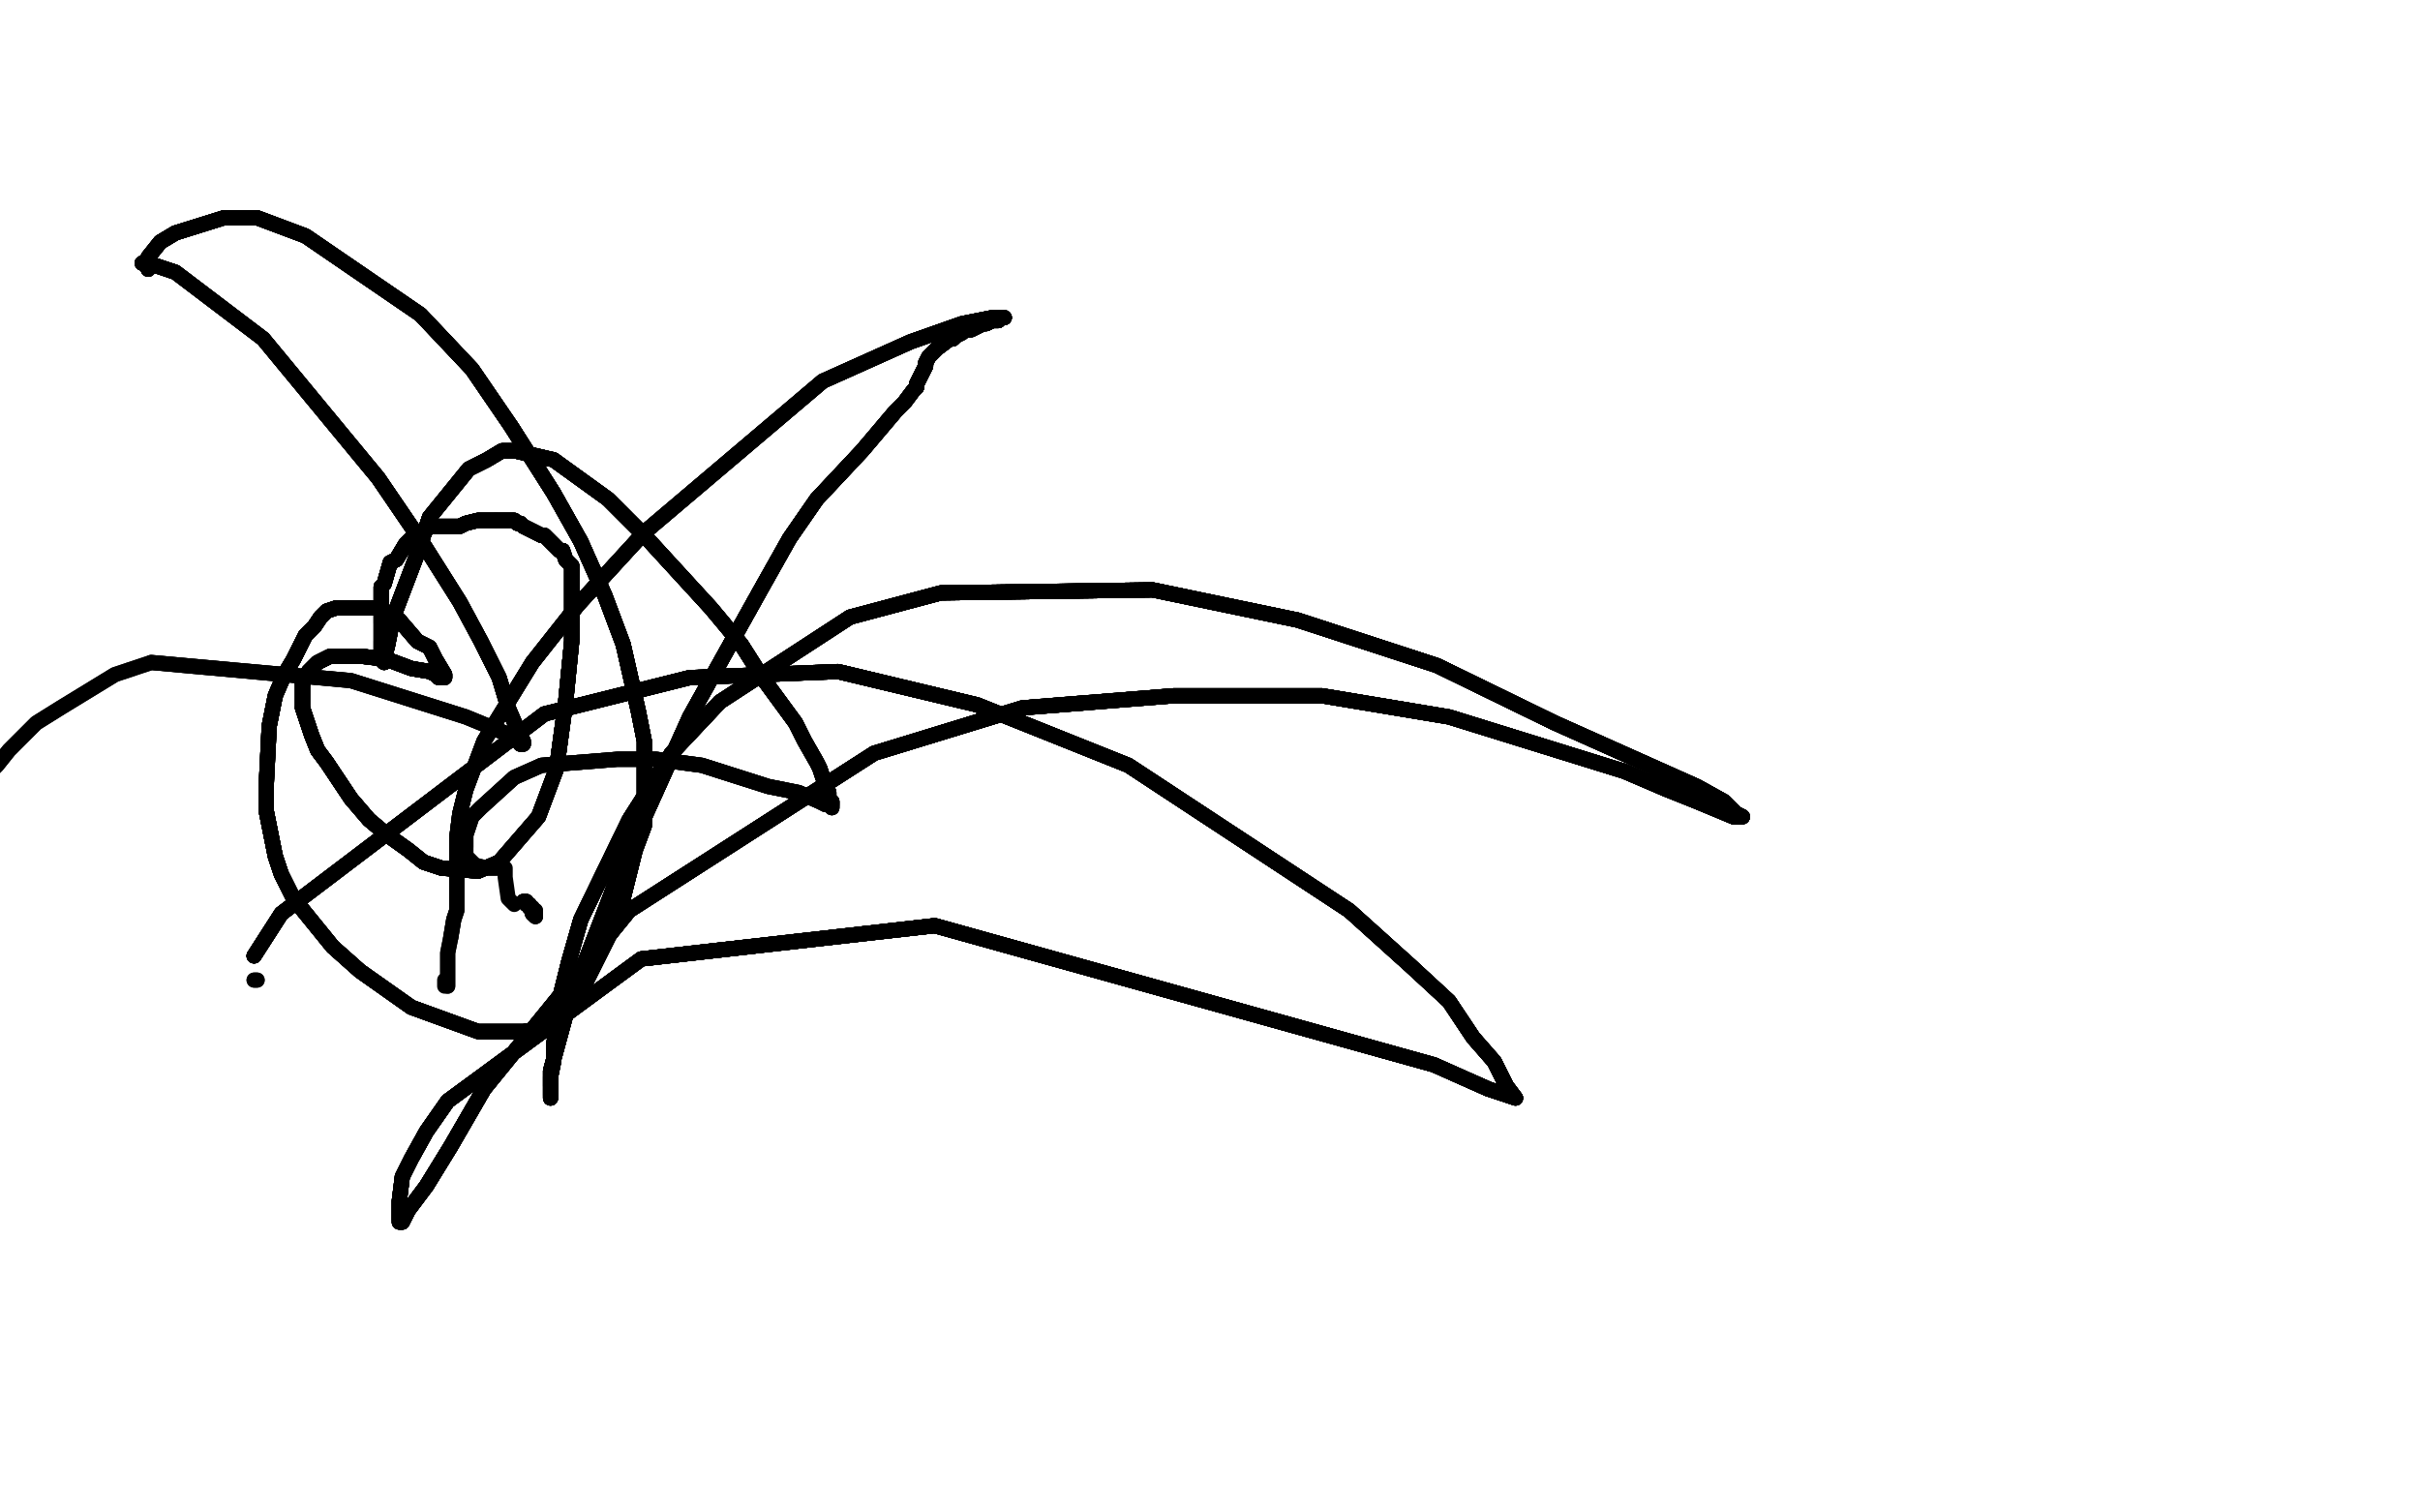 <?xml version="1.0" standalone="no"?>
<!DOCTYPE svg PUBLIC "-//W3C//DTD SVG 1.1//EN"
"http://www.w3.org/Graphics/SVG/1.1/DTD/svg11.dtd">

<svg width="800" height="500" version="1.1" xmlns="http://www.w3.org/2000/svg" xmlns:xlink="http://www.w3.org/1999/xlink" style="stroke-antialiasing: false"><desc>This SVG has been created on https://colorillo.com/</desc><rect x='0' y='0' width='800' height='500' style='fill: rgb(255,255,255); stroke-width:0' /><polyline points="49,89 49,88 49,87 49,85 53,80 58,77" style="fill: none; stroke: #000000; stroke-width: 5; stroke-linejoin: round; stroke-linecap: round; stroke-antialiasing: false; stroke-antialias: 0; opacity: 1.0"/>
<polyline points="49,89 49,88 49,87 49,85 53,80 58,77 74,72 85,72 101,78 120,91 139,104 156,122 169,141 183,163 192,179 200,197 206,213 211,235 213,245 213,254 213,263 213,273 210,281 208,289 206,297 203,306 196,320 193,326 190,331 187,334 183,337 180,340 173,341 166,341 158,341 147,337 136,333" style="fill: none; stroke: #000000; stroke-width: 5; stroke-linejoin: round; stroke-linecap: round; stroke-antialiasing: false; stroke-antialias: 0; opacity: 1.0"/>
<polyline points="49,89 49,88 49,87 49,85 53,80 58,77 74,72 85,72 101,78 120,91 139,104 156,122 169,141 183,163" style="fill: none; stroke: #000000; stroke-width: 5; stroke-linejoin: round; stroke-linecap: round; stroke-antialiasing: false; stroke-antialias: 0; opacity: 1.0"/>
<polyline points="49,89 49,88 49,87 49,85 53,80 58,77 74,72 85,72 101,78 120,91 139,104 156,122 169,141 183,163 192,179 200,197 206,213 211,235 213,245 213,254 213,263" style="fill: none; stroke: #000000; stroke-width: 5; stroke-linejoin: round; stroke-linecap: round; stroke-antialiasing: false; stroke-antialias: 0; opacity: 1.0"/>
<polyline points="49,89 49,88 49,87 49,85 53,80 58,77 74,72 85,72 101,78 120,91 139,104 156,122 169,141 183,163 192,179 200,197 206,213 211,235 213,245 213,254 213,263 213,273 210,281 208,289 206,297 203,306 196,320 193,326 190,331 187,334 183,337 180,340 173,341 166,341 158,341 147,337 136,333 119,321 110,313 97,297 93,289 91,283 88,268" style="fill: none; stroke: #000000; stroke-width: 5; stroke-linejoin: round; stroke-linecap: round; stroke-antialiasing: false; stroke-antialias: 0; opacity: 1.0"/>
<polyline points="49,89 49,88 49,87 49,85 53,80 58,77 74,72 85,72 101,78 120,91 139,104 156,122 169,141 183,163 192,179 200,197 206,213 211,235 213,245 213,254 213,263 213,273 210,281 208,289 206,297 203,306 196,320 193,326 190,331 187,334 183,337 180,340 173,341 166,341 158,341 147,337 136,333 119,321 110,313 97,297 93,289 91,283 88,268 88,260 89,240 91,230 94,223 97,218 101,210 104,207" style="fill: none; stroke: #000000; stroke-width: 5; stroke-linejoin: round; stroke-linecap: round; stroke-antialiasing: false; stroke-antialias: 0; opacity: 1.0"/>
<polyline points="169,141 183,163 192,179 200,197 206,213 211,235 213,245 213,254 213,263 213,273 210,281 208,289 206,297 203,306 196,320 193,326 190,331 187,334 183,337 180,340 173,341 166,341 158,341 147,337 136,333 119,321 110,313 97,297 93,289 91,283 88,268 88,260 89,240 91,230 94,223 97,218 101,210 104,207 106,204 108,202 111,201 120,201 125,201 132,205" style="fill: none; stroke: #000000; stroke-width: 5; stroke-linejoin: round; stroke-linecap: round; stroke-antialiasing: false; stroke-antialias: 0; opacity: 1.0"/>
<polyline points="206,297 203,306 196,320 193,326 190,331 187,334 183,337 180,340 173,341 166,341 158,341 147,337 136,333 119,321 110,313 97,297 93,289 91,283 88,268 88,260 89,240 91,230 94,223 97,218 101,210 104,207 106,204 108,202 111,201 120,201 125,201 132,205 138,212 142,214 144,218 147,223 147,224 146,224 145,224 144,223 142,222 136,221 128,218 120,217" style="fill: none; stroke: #000000; stroke-width: 5; stroke-linejoin: round; stroke-linecap: round; stroke-antialiasing: false; stroke-antialias: 0; opacity: 1.0"/>
<polyline points="169,141 183,163 192,179 200,197 206,213 211,235 213,245 213,254 213,263 213,273 210,281 208,289 206,297 203,306 196,320 193,326 190,331 187,334 183,337 180,340 173,341 166,341 158,341 147,337 136,333 119,321 110,313 97,297 93,289 91,283 88,268 88,260 89,240 91,230 94,223 97,218 101,210 104,207 106,204 108,202 111,201 120,201 125,201 132,205 138,212 142,214 144,218 147,223 147,224" style="fill: none; stroke: #000000; stroke-width: 5; stroke-linejoin: round; stroke-linecap: round; stroke-antialiasing: false; stroke-antialias: 0; opacity: 1.0"/>
<polyline points="206,297 203,306 196,320 193,326 190,331 187,334 183,337 180,340 173,341 166,341 158,341 147,337 136,333 119,321 110,313 97,297 93,289 91,283 88,268 88,260 89,240 91,230 94,223 97,218 101,210 104,207 106,204 108,202 111,201 120,201 125,201 132,205 138,212 142,214 144,218 147,223 147,224 146,224 145,224 144,223 142,222 136,221 128,218 120,217 111,217 109,217 107,218 105,219 102,222 100,226" style="fill: none; stroke: #000000; stroke-width: 5; stroke-linejoin: round; stroke-linecap: round; stroke-antialiasing: false; stroke-antialias: 0; opacity: 1.0"/>
<polyline points="136,333 119,321 110,313 97,297 93,289 91,283 88,268 88,260 89,240 91,230 94,223 97,218 101,210 104,207 106,204 108,202 111,201 120,201 125,201 132,205 138,212 142,214 144,218 147,223 147,224 146,224 145,224 144,223 142,222 136,221 128,218 120,217 111,217 109,217 107,218 105,219 102,222 100,226 100,227 100,231 100,234 103,243 105,248 108,252" style="fill: none; stroke: #000000; stroke-width: 5; stroke-linejoin: round; stroke-linecap: round; stroke-antialiasing: false; stroke-antialias: 0; opacity: 1.0"/>
<polyline points="93,289 91,283 88,268 88,260 89,240 91,230 94,223 97,218 101,210 104,207 106,204 108,202 111,201 120,201 125,201 132,205 138,212 142,214 144,218 147,223 147,224 146,224 145,224 144,223 142,222 136,221 128,218 120,217 111,217 109,217 107,218 105,219 102,222 100,226 100,227 100,231 100,234 103,243 105,248 108,252 116,264 122,271 128,276 135,281 140,285 146,287 158,288 165,285" style="fill: none; stroke: #000000; stroke-width: 5; stroke-linejoin: round; stroke-linecap: round; stroke-antialiasing: false; stroke-antialias: 0; opacity: 1.0"/>
<polyline points="101,210 104,207 106,204 108,202 111,201 120,201 125,201 132,205 138,212 142,214 144,218 147,223 147,224 146,224 145,224 144,223 142,222 136,221 128,218 120,217 111,217 109,217 107,218 105,219 102,222 100,226 100,227 100,231 100,234 103,243 105,248 108,252 116,264 122,271 128,276 135,281 140,285 146,287 158,288 165,285 178,270 181,262 184,254 187,232 189,212 189,204" style="fill: none; stroke: #000000; stroke-width: 5; stroke-linejoin: round; stroke-linecap: round; stroke-antialiasing: false; stroke-antialias: 0; opacity: 1.0"/>
<polyline points="49,89 49,88 49,87 49,85 53,80 58,77 74,72 85,72 101,78 120,91 139,104 156,122 169,141 183,163 192,179 200,197 206,213 211,235 213,245 213,254 213,263 213,273 210,281 208,289 206,297 203,306 196,320 193,326 190,331" style="fill: none; stroke: #000000; stroke-width: 5; stroke-linejoin: round; stroke-linecap: round; stroke-antialiasing: false; stroke-antialias: 0; opacity: 1.0"/>
<polyline points="111,201 120,201 125,201 132,205 138,212 142,214 144,218 147,223 147,224 146,224 145,224 144,223 142,222 136,221 128,218 120,217 111,217 109,217 107,218 105,219 102,222 100,226 100,227 100,231 100,234 103,243 105,248 108,252 116,264 122,271 128,276 135,281 140,285 146,287 158,288 165,285 178,270 181,262 184,254 187,232 189,212 189,204 189,198 189,194 189,187 187,185 186,182 185,182" style="fill: none; stroke: #000000; stroke-width: 5; stroke-linejoin: round; stroke-linecap: round; stroke-antialiasing: false; stroke-antialias: 0; opacity: 1.0"/>
<polyline points="145,224 144,223 142,222 136,221 128,218 120,217 111,217 109,217 107,218 105,219 102,222 100,226 100,227 100,231 100,234 103,243 105,248 108,252 116,264 122,271 128,276 135,281 140,285 146,287 158,288 165,285 178,270 181,262 184,254 187,232 189,212 189,204 189,198 189,194 189,187 187,185 186,182 185,182 183,180 181,178 180,177 179,177 177,176 175,175 173,174" style="fill: none; stroke: #000000; stroke-width: 5; stroke-linejoin: round; stroke-linecap: round; stroke-antialiasing: false; stroke-antialias: 0; opacity: 1.0"/>
<polyline points="142,222 136,221 128,218 120,217 111,217 109,217 107,218 105,219 102,222 100,226 100,227 100,231 100,234 103,243 105,248 108,252 116,264 122,271 128,276 135,281 140,285 146,287 158,288 165,285 178,270 181,262 184,254 187,232 189,212 189,204 189,198 189,194 189,187 187,185 186,182 185,182 183,180 181,178 180,177 179,177 177,176 175,175 173,174 172,173 171,173 170,172 168,172 167,172 164,172" style="fill: none; stroke: #000000; stroke-width: 5; stroke-linejoin: round; stroke-linecap: round; stroke-antialiasing: false; stroke-antialias: 0; opacity: 1.0"/>
<polyline points="100,234 103,243 105,248 108,252 116,264 122,271 128,276 135,281 140,285 146,287 158,288 165,285 178,270 181,262 184,254 187,232 189,212 189,204 189,198 189,194 189,187 187,185 186,182 185,182 183,180 181,178 180,177 179,177 177,176 175,175 173,174 172,173 171,173 170,172 168,172 167,172 164,172 160,172 158,172 154,173 152,174 151,174 149,174 145,174 142,174 140,176 137,177 135,179 134,180 131,185" style="fill: none; stroke: #000000; stroke-width: 5; stroke-linejoin: round; stroke-linecap: round; stroke-antialiasing: false; stroke-antialias: 0; opacity: 1.0"/>
<polyline points="184,254 187,232 189,212 189,204 189,198 189,194 189,187 187,185 186,182 185,182 183,180 181,178 180,177 179,177 177,176 175,175 173,174 172,173 171,173 170,172 168,172 167,172 164,172 160,172 158,172 154,173 152,174 151,174 149,174 145,174 142,174 140,176 137,177 135,179 134,180 131,185 129,186 127,193 126,194 126,196 126,198 126,204 126,206" style="fill: none; stroke: #000000; stroke-width: 5; stroke-linejoin: round; stroke-linecap: round; stroke-antialiasing: false; stroke-antialias: 0; opacity: 1.0"/>
<polyline points="184,254 187,232 189,212 189,204 189,198 189,194 189,187 187,185 186,182 185,182 183,180 181,178 180,177 179,177 177,176 175,175 173,174 172,173 171,173 170,172 168,172 167,172 164,172 160,172 158,172 154,173 152,174 151,174 149,174 145,174 142,174 140,176 137,177 135,179 134,180 131,185 129,186 127,193 126,194 126,196 126,198 126,204 126,206 126,208 126,212 126,213 126,217 126,218 127,219" style="fill: none; stroke: #000000; stroke-width: 5; stroke-linejoin: round; stroke-linecap: round; stroke-antialiasing: false; stroke-antialias: 0; opacity: 1.0"/>
<polyline points="100,234 103,243 105,248 108,252 116,264 122,271 128,276 135,281 140,285 146,287 158,288 165,285 178,270 181,262 184,254 187,232 189,212 189,204 189,198 189,194 189,187 187,185 186,182 185,182 183,180 181,178 180,177 179,177 177,176 175,175 173,174 172,173 171,173 170,172 168,172 167,172 164,172 160,172 158,172 154,173 152,174 151,174 149,174 145,174" style="fill: none; stroke: #000000; stroke-width: 5; stroke-linejoin: round; stroke-linecap: round; stroke-antialiasing: false; stroke-antialias: 0; opacity: 1.0"/>
<polyline points="186,182 185,182 183,180 181,178 180,177 179,177 177,176 175,175 173,174 172,173 171,173 170,172 168,172 167,172 164,172 160,172 158,172 154,173 152,174 151,174 149,174 145,174 142,174 140,176 137,177 135,179 134,180 131,185 129,186 127,193 126,194 126,196 126,198 126,204 126,206 126,208 126,212 126,213 126,217 126,218 127,219 127,217 128,214 130,204 138,183 142,171" style="fill: none; stroke: #000000; stroke-width: 5; stroke-linejoin: round; stroke-linecap: round; stroke-antialiasing: false; stroke-antialias: 0; opacity: 1.0"/>
<polyline points="142,174 140,176 137,177 135,179 134,180 131,185 129,186 127,193 126,194 126,196 126,198 126,204 126,206 126,208 126,212 126,213 126,217 126,218 127,219 127,217 128,214 130,204 138,183 142,171 155,155 161,152 166,149 170,149 183,152 201,165 213,177 235,201 245,213 252,224 263,239 266,245 270,252 271,254 272,257 274,262 274,264 275,265 275,266 275,267 274,266 273,266 271,265" style="fill: none; stroke: #000000; stroke-width: 5; stroke-linejoin: round; stroke-linecap: round; stroke-antialiasing: false; stroke-antialias: 0; opacity: 1.0"/>
<polyline points="129,186 127,193 126,194 126,196 126,198 126,204 126,206 126,208 126,212 126,213 126,217 126,218 127,219 127,217 128,214 130,204 138,183 142,171 155,155 161,152 166,149 170,149 183,152 201,165 213,177 235,201 245,213 252,224 263,239 266,245 270,252 271,254 272,257 274,262 274,264 275,265 275,266 275,267 274,266 273,266 271,265 264,262 254,260 232,253 217,251 204,251 179,253" style="fill: none; stroke: #000000; stroke-width: 5; stroke-linejoin: round; stroke-linecap: round; stroke-antialiasing: false; stroke-antialias: 0; opacity: 1.0"/>
<polyline points="126,212 126,213 126,217 126,218 127,219 127,217 128,214 130,204 138,183 142,171 155,155 161,152 166,149 170,149 183,152 201,165 213,177 235,201 245,213 252,224 263,239 266,245 270,252 271,254 272,257 274,262 274,264 275,265 275,266 275,267 274,266 273,266 271,265 264,262 254,260 232,253 217,251 204,251 179,253 170,257 159,267 156,270 155,273 154,276 154,278 154,280" style="fill: none; stroke: #000000; stroke-width: 5; stroke-linejoin: round; stroke-linecap: round; stroke-antialiasing: false; stroke-antialias: 0; opacity: 1.0"/>
<polyline points="127,219 127,217 128,214 130,204 138,183 142,171 155,155 161,152 166,149 170,149 183,152 201,165 213,177 235,201 245,213 252,224 263,239 266,245 270,252 271,254 272,257 274,262 274,264 275,265 275,266 275,267 274,266 273,266 271,265 264,262 254,260 232,253 217,251 204,251 179,253 170,257 159,267 156,270 155,273 154,276 154,278 154,280 154,283 156,285 157,286 161,287 163,287 164,287" style="fill: none; stroke: #000000; stroke-width: 5; stroke-linejoin: round; stroke-linecap: round; stroke-antialiasing: false; stroke-antialias: 0; opacity: 1.0"/>
<polyline points="155,155 161,152 166,149 170,149 183,152 201,165 213,177 235,201 245,213 252,224 263,239 266,245 270,252 271,254 272,257 274,262 274,264 275,265 275,266 275,267 274,266 273,266 271,265 264,262 254,260 232,253 217,251 204,251 179,253 170,257 159,267 156,270 155,273 154,276 154,278 154,280 154,283 156,285 157,286 161,287 163,287 164,287 167,287 167,288 167,290 168,297 170,299" style="fill: none; stroke: #000000; stroke-width: 5; stroke-linejoin: round; stroke-linecap: round; stroke-antialiasing: false; stroke-antialias: 0; opacity: 1.0"/>
<polyline points="158,172 154,173 152,174 151,174 149,174 145,174 142,174 140,176 137,177 135,179 134,180 131,185 129,186 127,193 126,194 126,196 126,198 126,204 126,206 126,208 126,212 126,213 126,217 126,218 127,219 127,217 128,214 130,204 138,183 142,171 155,155 161,152 166,149 170,149 183,152 201,165 213,177 235,201 245,213 252,224 263,239 266,245 270,252 271,254 272,257 274,262 274,264 275,265 275,266" style="fill: none; stroke: #000000; stroke-width: 5; stroke-linejoin: round; stroke-linecap: round; stroke-antialiasing: false; stroke-antialias: 0; opacity: 1.0"/>
<polyline points="164,172 160,172 158,172 154,173 152,174 151,174 149,174 145,174 142,174 140,176 137,177 135,179 134,180 131,185 129,186 127,193 126,194 126,196 126,198 126,204 126,206 126,208 126,212 126,213 126,217 126,218 127,219 127,217 128,214 130,204 138,183 142,171 155,155 161,152 166,149 170,149 183,152 201,165 213,177 235,201 245,213 252,224 263,239 266,245" style="fill: none; stroke: #000000; stroke-width: 5; stroke-linejoin: round; stroke-linecap: round; stroke-antialiasing: false; stroke-antialias: 0; opacity: 1.0"/>
<polyline points="173,298 174,298 174,299 175,299 175,300 176,301 176,302" style="fill: none; stroke: #000000; stroke-width: 5; stroke-linejoin: round; stroke-linecap: round; stroke-antialiasing: false; stroke-antialias: 0; opacity: 1.0"/>
<polyline points="173,298 174,298 174,299 175,299 175,300 176,301 176,302 177,303 177,302" style="fill: none; stroke: #000000; stroke-width: 5; stroke-linejoin: round; stroke-linecap: round; stroke-antialiasing: false; stroke-antialias: 0; opacity: 1.0"/>
<polyline points="183,180 181,178 180,177 179,177 177,176 175,175 173,174 172,173 171,173 170,172 168,172 167,172 164,172 160,172 158,172 154,173 152,174 151,174 149,174 145,174 142,174 140,176 137,177 135,179 134,180 131,185 129,186 127,193 126,194 126,196 126,198 126,204 126,206 126,208 126,212 126,213 126,217 126,218 127,219 127,217 128,214 130,204 138,183 142,171 155,155 161,152 166,149 170,149 183,152" style="fill: none; stroke: #000000; stroke-width: 5; stroke-linejoin: round; stroke-linecap: round; stroke-antialiasing: false; stroke-antialias: 0; opacity: 1.0"/>
<polyline points="173,298 174,298 174,299 175,299 175,300 176,301 176,302 177,303 177,302 177,301 176,301 176,300" style="fill: none; stroke: #000000; stroke-width: 5; stroke-linejoin: round; stroke-linecap: round; stroke-antialiasing: false; stroke-antialias: 0; opacity: 1.0"/>
<polyline points="173,298 174,298 174,299 175,299 175,300 176,301 176,302 177,303 177,302 177,301 176,301 176,300" style="fill: none; stroke: #000000; stroke-width: 5; stroke-linejoin: round; stroke-linecap: round; stroke-antialiasing: false; stroke-antialias: 0; opacity: 1.0"/>
<polyline points="85,324 84,324" style="fill: none; stroke: #000000; stroke-width: 5; stroke-linejoin: round; stroke-linecap: round; stroke-antialiasing: false; stroke-antialias: 0; opacity: 1.0"/>
<polyline points="85,324 84,324" style="fill: none; stroke: #000000; stroke-width: 5; stroke-linejoin: round; stroke-linecap: round; stroke-antialiasing: false; stroke-antialias: 0; opacity: 1.0"/>
<polyline points="84,316 93,302 180,236 228,224 277,222 323,233 373,253" style="fill: none; stroke: #000000; stroke-width: 5; stroke-linejoin: round; stroke-linecap: round; stroke-antialiasing: false; stroke-antialias: 0; opacity: 1.0"/>
<polyline points="84,316 93,302 180,236 228,224 277,222 323,233 373,253 446,301 466,319 479,331 487,343 494,351 498,359 501,363" style="fill: none; stroke: #000000; stroke-width: 5; stroke-linejoin: round; stroke-linecap: round; stroke-antialiasing: false; stroke-antialias: 0; opacity: 1.0"/>
<polyline points="84,316 93,302 180,236 228,224 277,222 323,233 373,253 446,301 466,319 479,331 487,343 494,351 498,359 501,363 492,360 474,352 309,306 212,317 148,364" style="fill: none; stroke: #000000; stroke-width: 5; stroke-linejoin: round; stroke-linecap: round; stroke-antialiasing: false; stroke-antialias: 0; opacity: 1.0"/>
<polyline points="84,316 93,302 180,236 228,224 277,222 323,233 373,253 446,301 466,319 479,331 487,343 494,351 498,359 501,363 492,360 474,352 309,306 212,317 148,364 141,374 136,383 133,389 132,397 132,400 132,403" style="fill: none; stroke: #000000; stroke-width: 5; stroke-linejoin: round; stroke-linecap: round; stroke-antialiasing: false; stroke-antialias: 0; opacity: 1.0"/>
<polyline points="84,316 93,302 180,236 228,224 277,222 323,233 373,253 446,301 466,319 479,331 487,343 494,351 498,359 501,363 492,360 474,352 309,306 212,317 148,364 141,374 136,383 133,389 132,397 132,400 132,403 132,404 133,404 135,400 141,392 149,379 160,360 208,301" style="fill: none; stroke: #000000; stroke-width: 5; stroke-linejoin: round; stroke-linecap: round; stroke-antialiasing: false; stroke-antialias: 0; opacity: 1.0"/>
<polyline points="84,316 93,302 180,236 228,224 277,222 323,233 373,253 446,301 466,319 479,331 487,343 494,351 498,359 501,363 492,360 474,352 309,306 212,317 148,364 141,374 136,383 133,389 132,397 132,400 132,403 132,404 133,404 135,400 141,392 149,379 160,360 208,301 289,249 338,234 388,230 437,230 479,237 537,255 551,261" style="fill: none; stroke: #000000; stroke-width: 5; stroke-linejoin: round; stroke-linecap: round; stroke-antialiasing: false; stroke-antialias: 0; opacity: 1.0"/>
<polyline points="84,316 93,302 180,236 228,224 277,222 323,233 373,253 446,301 466,319 479,331 487,343 494,351 498,359 501,363 492,360 474,352 309,306 212,317 148,364 141,374 136,383 133,389 132,397 132,400 132,403 132,404 133,404 135,400 141,392 149,379 160,360 208,301 289,249 338,234 388,230 437,230 479,237 537,255 551,261 561,265 573,270 575,270 576,270 574,269 570,265" style="fill: none; stroke: #000000; stroke-width: 5; stroke-linejoin: round; stroke-linecap: round; stroke-antialiasing: false; stroke-antialias: 0; opacity: 1.0"/>
<polyline points="277,222 323,233 373,253 446,301 466,319 479,331 487,343 494,351 498,359 501,363 492,360 474,352 309,306 212,317 148,364 141,374 136,383 133,389 132,397 132,400 132,403 132,404 133,404 135,400 141,392 149,379 160,360 208,301 289,249 338,234 388,230 437,230 479,237 537,255 551,261 561,265 573,270 575,270 576,270 574,269 570,265 561,260 514,239 475,220 429,205 381,195 311,196 281,204" style="fill: none; stroke: #000000; stroke-width: 5; stroke-linejoin: round; stroke-linecap: round; stroke-antialiasing: false; stroke-antialias: 0; opacity: 1.0"/>
<polyline points="492,360 474,352 309,306 212,317 148,364 141,374 136,383 133,389 132,397 132,400 132,403 132,404 133,404 135,400 141,392 149,379 160,360 208,301 289,249 338,234 388,230 437,230 479,237 537,255 551,261 561,265 573,270 575,270 576,270 574,269 570,265 561,260 514,239 475,220 429,205 381,195 311,196 281,204 238,232 222,249 208,271 192,304 188,318 185,330 183,346" style="fill: none; stroke: #000000; stroke-width: 5; stroke-linejoin: round; stroke-linecap: round; stroke-antialiasing: false; stroke-antialias: 0; opacity: 1.0"/>
<polyline points="492,360 474,352 309,306 212,317 148,364 141,374 136,383 133,389 132,397 132,400 132,403 132,404 133,404 135,400 141,392 149,379 160,360 208,301 289,249 338,234 388,230 437,230 479,237 537,255 551,261 561,265 573,270 575,270 576,270 574,269 570,265 561,260 514,239 475,220 429,205 381,195 311,196 281,204 238,232 222,249 208,271 192,304 188,318 185,330 183,346 183,351 182,356 182,360 182,361 182,363" style="fill: none; stroke: #000000; stroke-width: 5; stroke-linejoin: round; stroke-linecap: round; stroke-antialiasing: false; stroke-antialias: 0; opacity: 1.0"/>
<polyline points="133,404 135,400 141,392 149,379 160,360 208,301 289,249 338,234 388,230 437,230 479,237 537,255 551,261 561,265 573,270 575,270 576,270 574,269 570,265 561,260 514,239 475,220 429,205 381,195 311,196 281,204 238,232 222,249 208,271 192,304 188,318 185,330 183,346 183,351 182,356 182,360 182,361 182,363 182,362 182,361 182,359 182,354 188,332 205,288" style="fill: none; stroke: #000000; stroke-width: 5; stroke-linejoin: round; stroke-linecap: round; stroke-antialiasing: false; stroke-antialias: 0; opacity: 1.0"/>
<polyline points="141,392 149,379 160,360 208,301 289,249 338,234 388,230 437,230 479,237 537,255 551,261 561,265 573,270 575,270 576,270 574,269 570,265 561,260 514,239 475,220 429,205 381,195 311,196 281,204 238,232 222,249 208,271 192,304 188,318 185,330 183,346 183,351 182,356 182,360 182,361 182,363 182,362 182,361 182,359 182,354 188,332 205,288 228,237 252,194 261,178 270,165 285,149 296,136 299,133" style="fill: none; stroke: #000000; stroke-width: 5; stroke-linejoin: round; stroke-linecap: round; stroke-antialiasing: false; stroke-antialias: 0; opacity: 1.0"/>
<polyline points="573,270 575,270 576,270 574,269 570,265 561,260 514,239 475,220 429,205 381,195 311,196 281,204 238,232 222,249 208,271 192,304 188,318 185,330 183,346 183,351 182,356 182,360 182,361 182,363 182,362 182,361 182,359 182,354 188,332 205,288 228,237 252,194 261,178 270,165 285,149 296,136 299,133 302,129 303,128 303,127 304,125 305,123 306,121 306,120" style="fill: none; stroke: #000000; stroke-width: 5; stroke-linejoin: round; stroke-linecap: round; stroke-antialiasing: false; stroke-antialias: 0; opacity: 1.0"/>
<polyline points="576,270 574,269 570,265 561,260 514,239 475,220 429,205 381,195 311,196 281,204 238,232 222,249 208,271 192,304 188,318 185,330 183,346 183,351 182,356 182,360 182,361 182,363 182,362 182,361 182,359 182,354 188,332 205,288 228,237 252,194 261,178 270,165 285,149 296,136 299,133 302,129 303,128 303,127 304,125 305,123 306,121 306,120 307,118 308,117 310,115 314,112 315,112 316,111 318,110" style="fill: none; stroke: #000000; stroke-width: 5; stroke-linejoin: round; stroke-linecap: round; stroke-antialiasing: false; stroke-antialias: 0; opacity: 1.0"/>
<polyline points="238,232 222,249 208,271 192,304 188,318 185,330 183,346 183,351 182,356 182,360 182,361 182,363 182,362 182,361 182,359 182,354 188,332 205,288 228,237 252,194 261,178 270,165 285,149 296,136 299,133 302,129 303,128 303,127 304,125 305,123 306,121 306,120 307,118 308,117 310,115 314,112 315,112 316,111 318,110 319,109 321,109 323,108 325,107 326,107 328,106" style="fill: none; stroke: #000000; stroke-width: 5; stroke-linejoin: round; stroke-linecap: round; stroke-antialiasing: false; stroke-antialias: 0; opacity: 1.0"/>
<polyline points="238,232 222,249 208,271 192,304 188,318 185,330 183,346 183,351 182,356 182,360 182,361 182,363 182,362 182,361 182,359 182,354 188,332 205,288 228,237 252,194 261,178 270,165 285,149 296,136 299,133 302,129 303,128 303,127 304,125 305,123 306,121 306,120 307,118 308,117 310,115 314,112 315,112 316,111 318,110 319,109 321,109 323,108 325,107 326,107 328,106 329,106 330,106 331,105 332,105" style="fill: none; stroke: #000000; stroke-width: 5; stroke-linejoin: round; stroke-linecap: round; stroke-antialiasing: false; stroke-antialias: 0; opacity: 1.0"/>
<polyline points="182,362 182,361 182,359 182,354 188,332 205,288 228,237 252,194 261,178 270,165 285,149 296,136 299,133 302,129 303,128 303,127 304,125 305,123 306,121 306,120 307,118 308,117 310,115 314,112 315,112 316,111 318,110 319,109 321,109 323,108 325,107 326,107 328,106 329,106 330,106 331,105 332,105 328,105 318,107 301,113 272,126 213,176 191,200 176,219" style="fill: none; stroke: #000000; stroke-width: 5; stroke-linejoin: round; stroke-linecap: round; stroke-antialiasing: false; stroke-antialias: 0; opacity: 1.0"/>
<polyline points="182,359 182,354 188,332 205,288 228,237 252,194 261,178 270,165 285,149 296,136 299,133 302,129 303,128 303,127 304,125 305,123 306,121 306,120 307,118 308,117 310,115 314,112 315,112 316,111 318,110 319,109 321,109 323,108 325,107 326,107 328,106 329,106 330,106 331,105 332,105 328,105 318,107 301,113 272,126 213,176 191,200 176,219 160,245 154,261 153,265 152,269 151,277 151,279 151,282" style="fill: none; stroke: #000000; stroke-width: 5; stroke-linejoin: round; stroke-linecap: round; stroke-antialiasing: false; stroke-antialias: 0; opacity: 1.0"/>
<polyline points="299,133 302,129 303,128 303,127 304,125 305,123 306,121 306,120 307,118 308,117 310,115 314,112 315,112 316,111 318,110 319,109 321,109 323,108 325,107 326,107 328,106 329,106 330,106 331,105 332,105 328,105 318,107 301,113 272,126 213,176 191,200 176,219 160,245 154,261 153,265 152,269 151,277 151,279 151,282 151,285 151,286 151,287 151,288 151,289 151,290" style="fill: none; stroke: #000000; stroke-width: 5; stroke-linejoin: round; stroke-linecap: round; stroke-antialiasing: false; stroke-antialias: 0; opacity: 1.0"/>
<polyline points="303,128 303,127 304,125 305,123 306,121 306,120 307,118 308,117 310,115 314,112 315,112 316,111 318,110 319,109 321,109 323,108 325,107 326,107 328,106 329,106 330,106 331,105 332,105 328,105 318,107 301,113 272,126 213,176 191,200 176,219 160,245 154,261 153,265 152,269 151,277 151,279 151,282 151,285 151,286 151,287 151,288 151,289 151,290 151,292 151,293 151,298 151,301 150,304 149,310" style="fill: none; stroke: #000000; stroke-width: 5; stroke-linejoin: round; stroke-linecap: round; stroke-antialiasing: false; stroke-antialias: 0; opacity: 1.0"/>
<polyline points="310,115 314,112 315,112 316,111 318,110 319,109 321,109 323,108 325,107 326,107 328,106 329,106 330,106 331,105 332,105 328,105 318,107 301,113 272,126 213,176 191,200 176,219 160,245 154,261 153,265 152,269 151,277 151,279 151,282 151,285 151,286 151,287 151,288 151,289 151,290 151,292 151,293 151,298 151,301 150,304 149,310 148,315 148,320 148,322 148,325 148,326" style="fill: none; stroke: #000000; stroke-width: 5; stroke-linejoin: round; stroke-linecap: round; stroke-antialiasing: false; stroke-antialias: 0; opacity: 1.0"/>
<polyline points="310,115 314,112 315,112 316,111 318,110 319,109 321,109 323,108 325,107 326,107 328,106 329,106 330,106 331,105 332,105 328,105 318,107 301,113 272,126 213,176 191,200 176,219 160,245 154,261 153,265 152,269 151,277 151,279 151,282 151,285 151,286 151,287 151,288 151,289 151,290 151,292 151,293 151,298 151,301 150,304 149,310 148,315 148,320 148,322 148,325 148,326 147,326 147,325 147,324" style="fill: none; stroke: #000000; stroke-width: 5; stroke-linejoin: round; stroke-linecap: round; stroke-antialiasing: false; stroke-antialias: 0; opacity: 1.0"/>
<polyline points="47,87 49,87 58,90 87,112 125,158 140,180" style="fill: none; stroke: #000000; stroke-width: 5; stroke-linejoin: round; stroke-linecap: round; stroke-antialiasing: false; stroke-antialias: 0; opacity: 1.0"/>
<polyline points="47,87 49,87 58,90 87,112 125,158 140,180 152,199 159,212 165,224 168,234 171,241 172,245 172,246 173,246 173,245" style="fill: none; stroke: #000000; stroke-width: 5; stroke-linejoin: round; stroke-linecap: round; stroke-antialiasing: false; stroke-antialias: 0; opacity: 1.0"/>
<polyline points="47,87 49,87 58,90 87,112 125,158 140,180 152,199 159,212 165,224 168,234 171,241 172,245 172,246 173,246 173,245 172,245 171,244 154,237 116,225 50,219" style="fill: none; stroke: #000000; stroke-width: 5; stroke-linejoin: round; stroke-linecap: round; stroke-antialiasing: false; stroke-antialias: 0; opacity: 1.0"/>
<polyline points="47,87 49,87 58,90 87,112 125,158 140,180 152,199 159,212 165,224 168,234 171,241 172,245 172,246 173,246 173,245 172,245 171,244 154,237 116,225 50,219 38,223 20,234 12,239 8,243 3,248 -1,253 -5,257" style="fill: none; stroke: #000000; stroke-width: 5; stroke-linejoin: round; stroke-linecap: round; stroke-antialiasing: false; stroke-antialias: 0; opacity: 1.0"/>
<polyline points="47,87 49,87 58,90 87,112 125,158 140,180 152,199 159,212 165,224 168,234 171,241 172,245 172,246 173,246 173,245 172,245 171,244 154,237 116,225 50,219 38,223 20,234 12,239 8,243 3,248 -1,253 -5,257" style="fill: none; stroke: #000000; stroke-width: 5; stroke-linejoin: round; stroke-linecap: round; stroke-antialiasing: false; stroke-antialias: 0; opacity: 1.0"/>
<polyline points="47,87 49,87 58,90 87,112 125,158 140,180 152,199 159,212 165,224 168,234 171,241 172,245 172,246 173,246" style="fill: none; stroke: #000000; stroke-width: 5; stroke-linejoin: round; stroke-linecap: round; stroke-antialiasing: false; stroke-antialias: 0; opacity: 1.0"/>
</svg>
